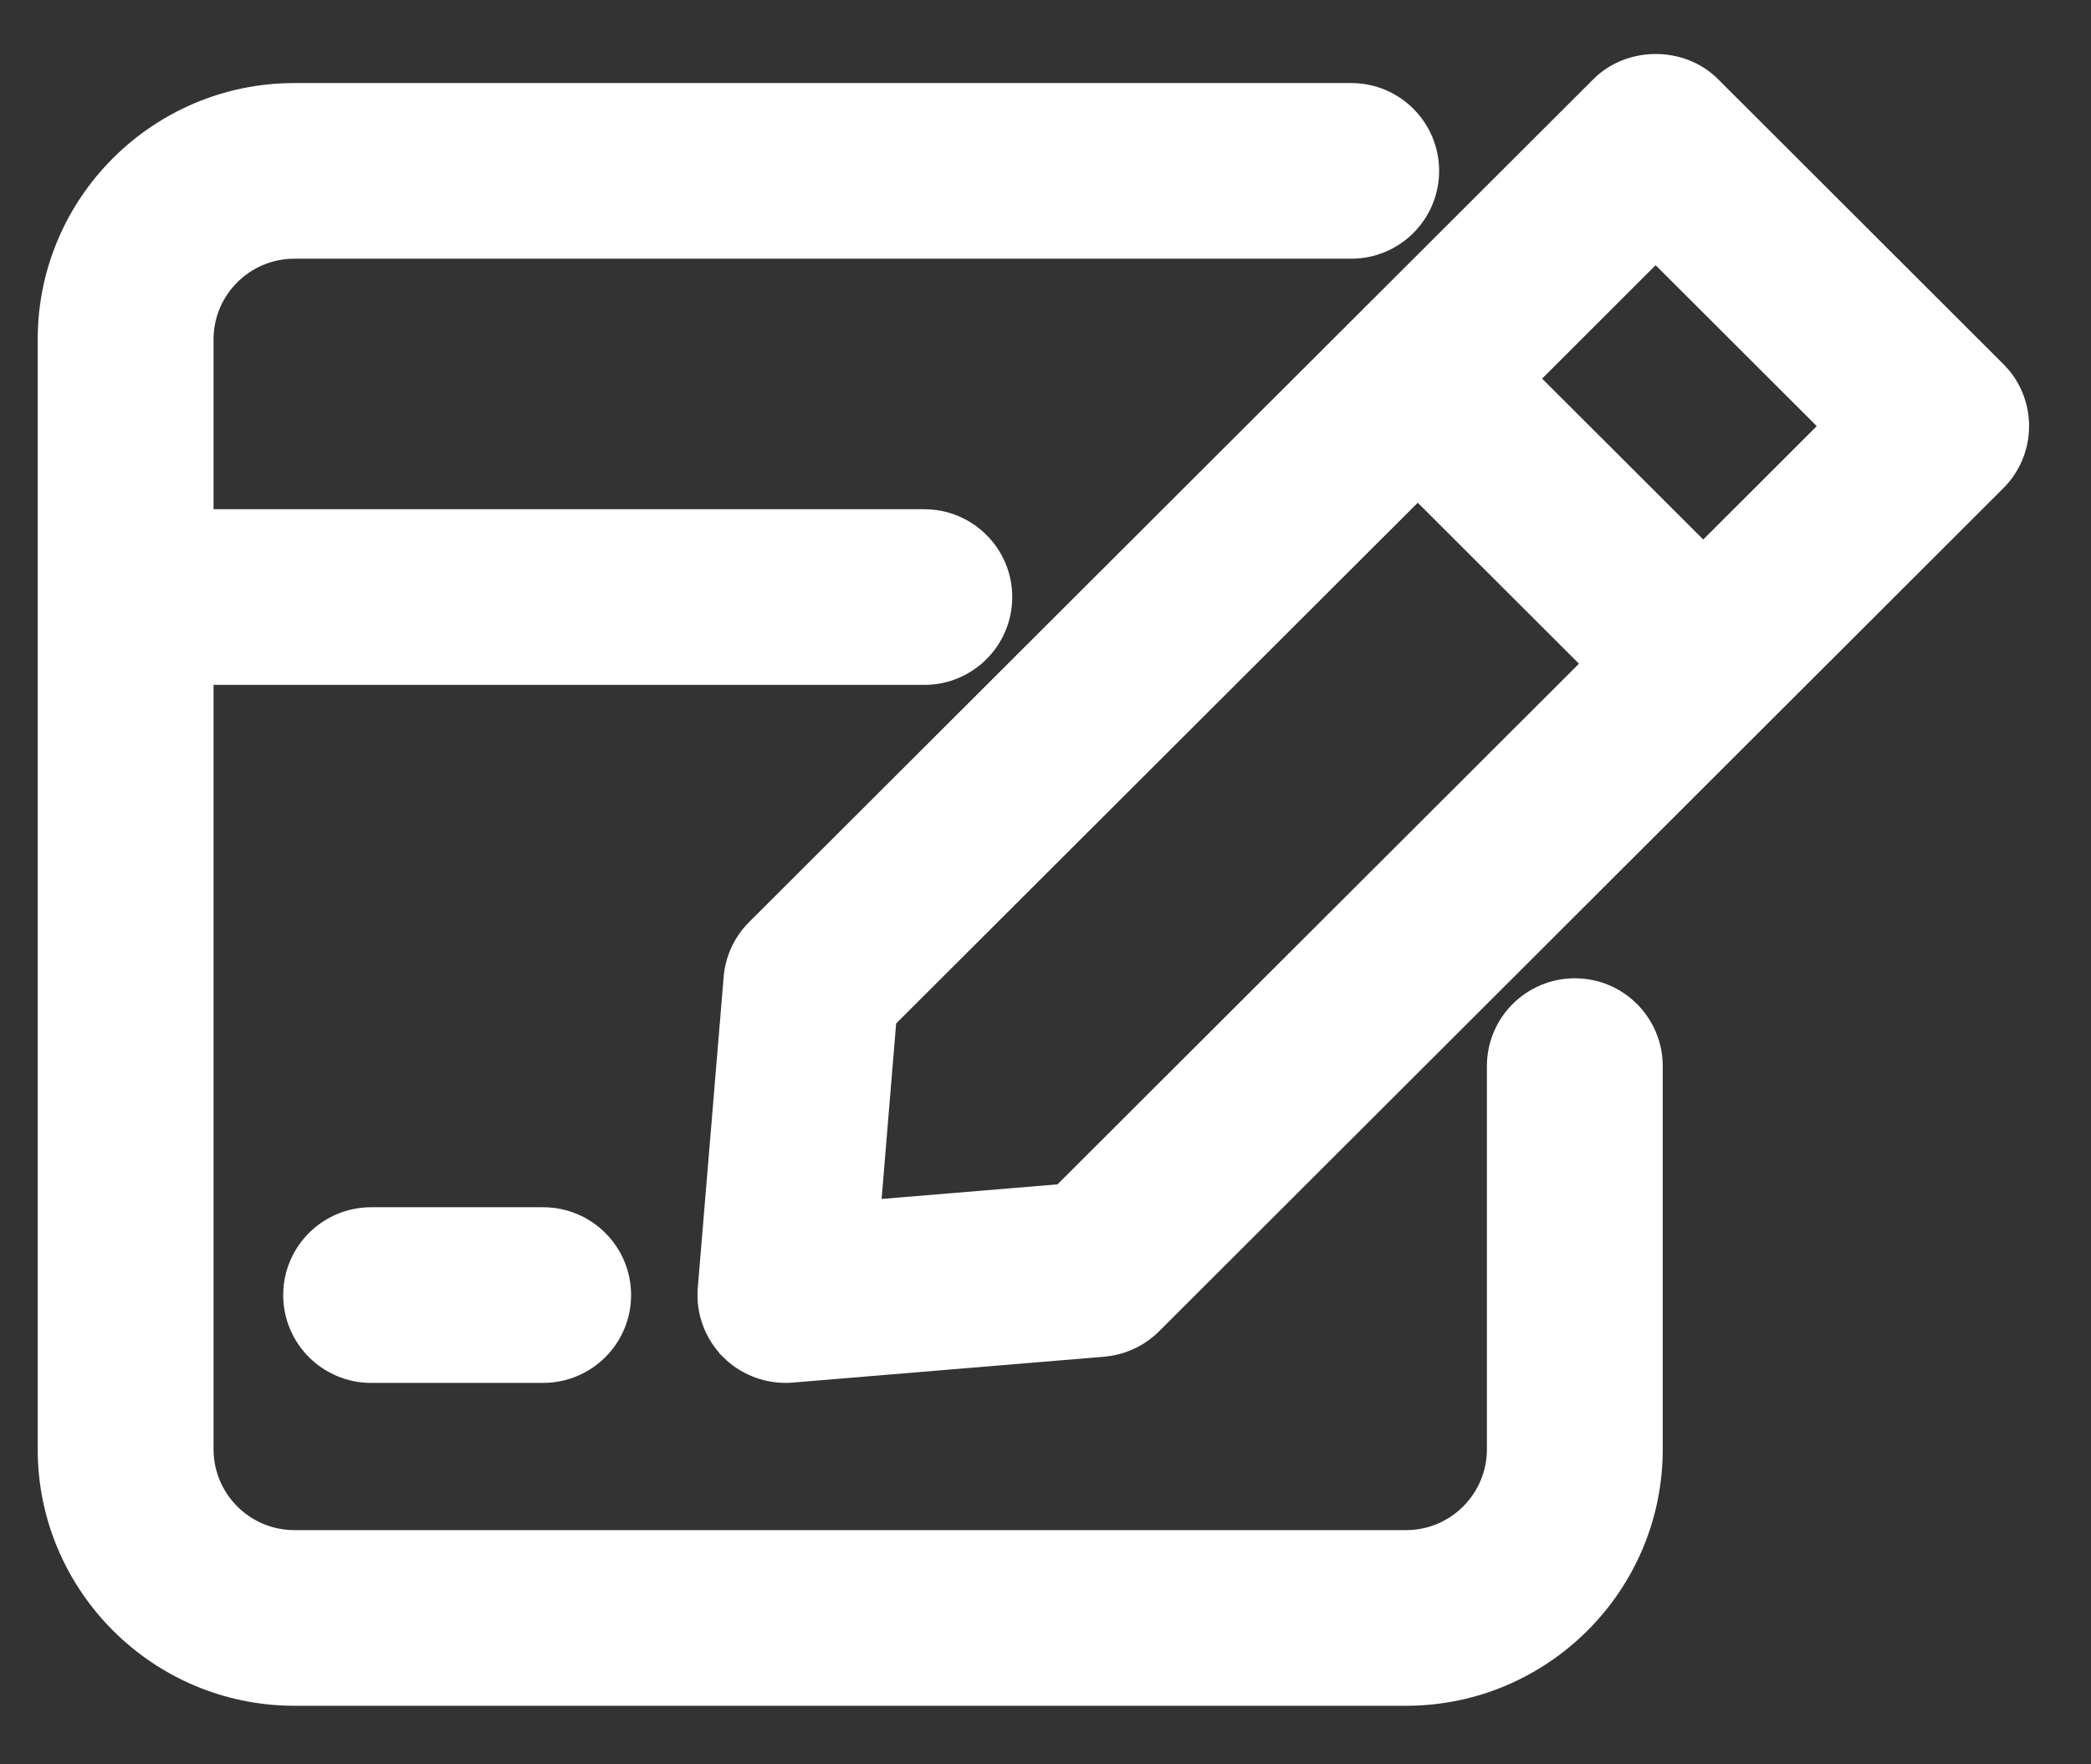 <?xml version="1.0" encoding="UTF-8"?>
<svg xmlns="http://www.w3.org/2000/svg" width="32" height="27" viewBox="0 0 32 27" fill="none">
  <rect x="0" y="0" width="32" height="27" fill="#333333" stroke="none"/>
  <path d="M20.679 1.471C21.311 1.471 21.824 1.983 21.824 2.615C21.824 3.247 21.311 3.759 20.679 3.759H4.505C3.713 3.759 3.068 4.402 3.068 5.193V7.993H14.146C14.778 7.994 15.291 8.505 15.291 9.137C15.291 9.769 14.778 10.281 14.146 10.281H3.068V22.18C3.069 22.972 3.713 23.616 4.505 23.616H21.519C22.31 23.616 22.955 22.972 22.955 22.18V16.315C22.955 15.683 23.469 15.171 24.101 15.171C24.733 15.171 25.246 15.683 25.246 16.315V22.18C25.246 24.234 23.574 25.904 21.519 25.904H4.505C2.45 25.904 0.778 24.233 0.777 22.18V5.193C0.777 3.14 2.45 1.471 4.505 1.471H20.679Z" fill="white" stroke="white" stroke-width="0.4"></path>
  <path d="M24.529 1.35C24.961 0.919 25.715 0.918 26.148 1.35L30.517 5.713L30.596 5.799C30.962 6.249 30.936 6.911 30.517 7.33L17.597 20.232C17.429 20.4 17.214 20.51 16.983 20.55L16.882 20.563L12.114 20.959H12.114C12.083 20.961 12.052 20.963 12.02 20.963C11.718 20.962 11.426 20.843 11.21 20.629V20.628C10.972 20.39 10.85 20.06 10.878 19.724L11.274 14.966C11.296 14.697 11.414 14.443 11.606 14.252L24.529 1.35ZM13.521 15.573L13.273 18.567L16.273 18.318L24.447 10.157L21.697 7.411L13.521 15.573ZM23.317 5.794L26.066 8.539L28.086 6.521L25.337 3.776L23.317 5.794Z" fill="white" stroke="white" stroke-width="0.4"></path>
  <path d="M8.312 18.675C8.945 18.675 9.458 19.187 9.458 19.819C9.458 20.451 8.944 20.963 8.312 20.963H5.68C5.047 20.963 4.534 20.451 4.534 19.819C4.534 19.187 5.048 18.675 5.68 18.675H8.312Z" fill="white" stroke="white" stroke-width="0.4"></path>
</svg>
